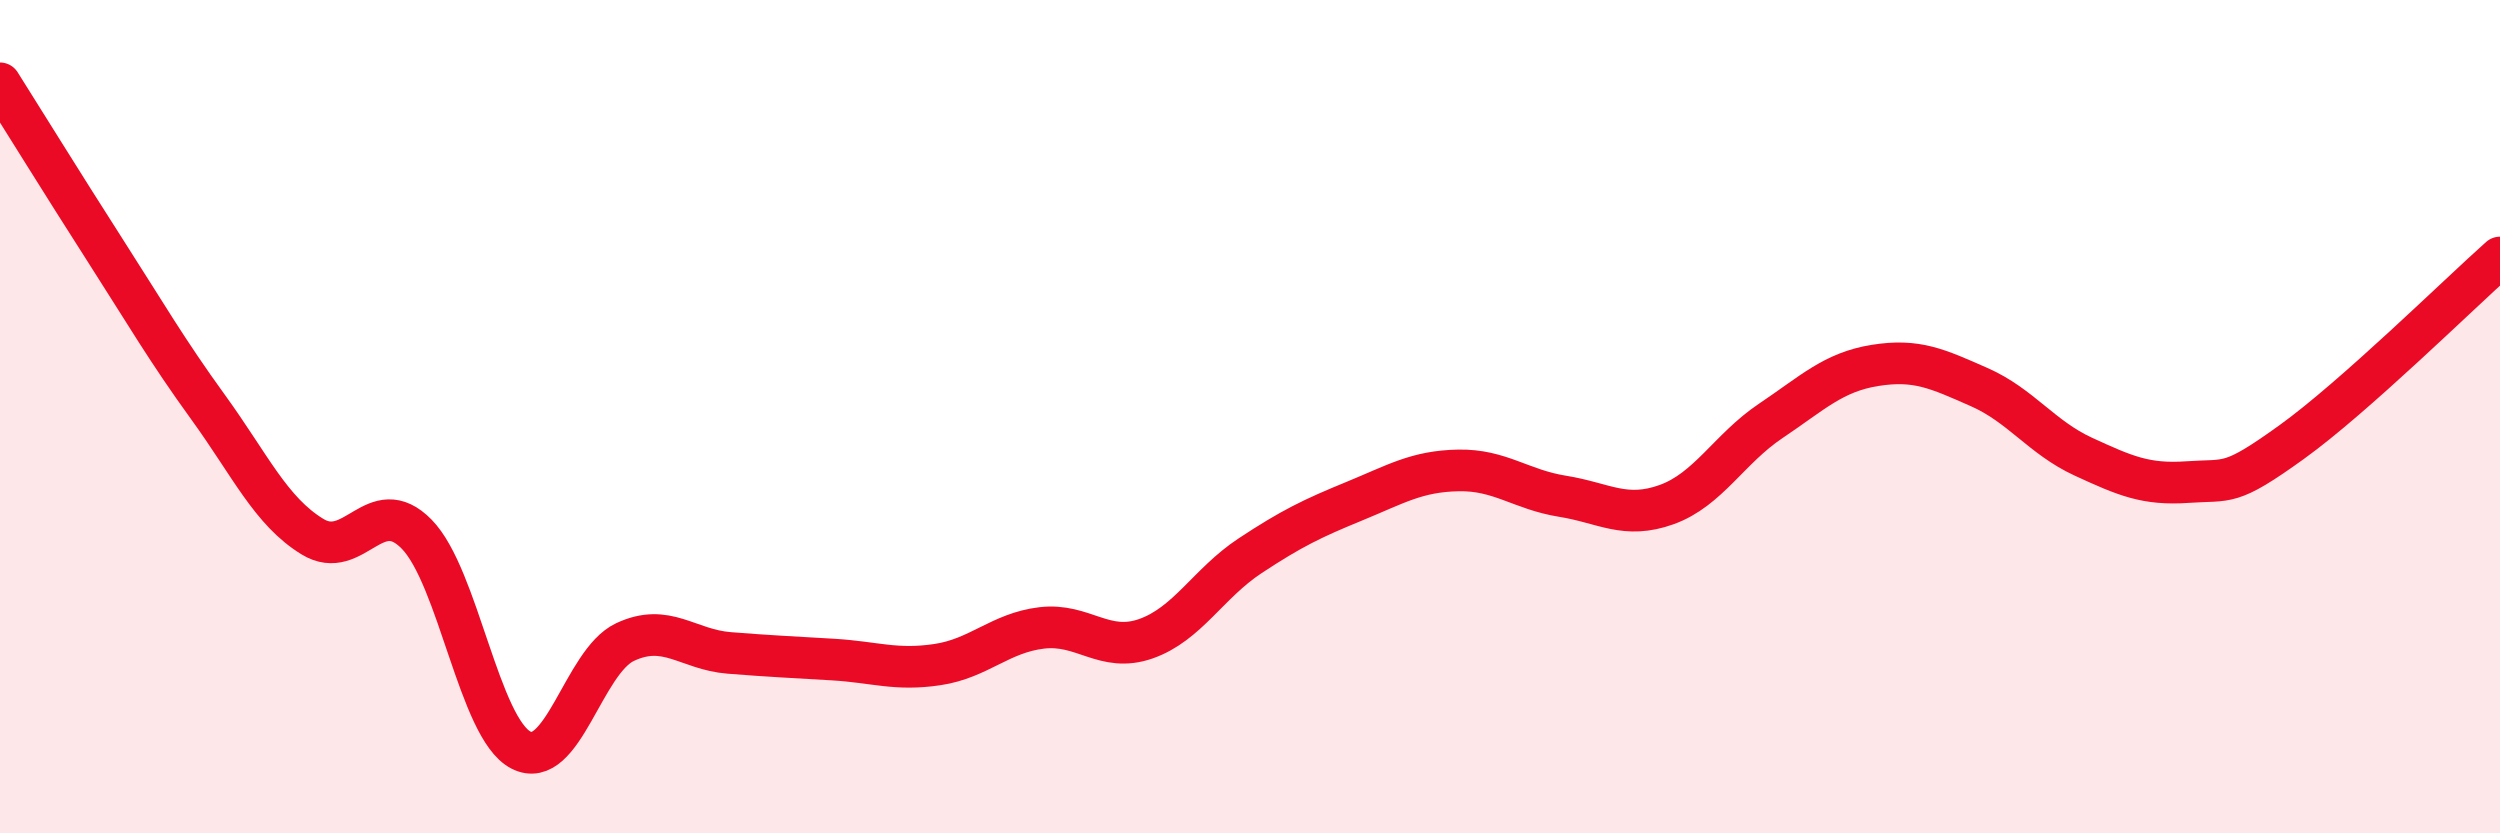 
    <svg width="60" height="20" viewBox="0 0 60 20" xmlns="http://www.w3.org/2000/svg">
      <path
        d="M 0,2 C 0.5,2.79 1.5,4.41 2.5,5.97 C 3.5,7.53 4,8.4 5,9.78 C 6,11.16 6.5,12.27 7.5,12.88 C 8.5,13.49 9,11.8 10,12.82 C 11,13.84 11.5,17.48 12.5,18 C 13.5,18.52 14,15.88 15,15.41 C 16,14.94 16.5,15.59 17.5,15.67 C 18.5,15.75 19,15.77 20,15.83 C 21,15.89 21.5,16.1 22.5,15.95 C 23.5,15.8 24,15.19 25,15.07 C 26,14.95 26.5,15.68 27.5,15.33 C 28.5,14.98 29,14 30,13.34 C 31,12.68 31.5,12.44 32.5,12.03 C 33.5,11.62 34,11.31 35,11.29 C 36,11.27 36.5,11.75 37.5,11.91 C 38.5,12.07 39,12.47 40,12.11 C 41,11.75 41.5,10.77 42.5,10.1 C 43.5,9.43 44,8.93 45,8.77 C 46,8.61 46.5,8.85 47.5,9.29 C 48.5,9.73 49,10.5 50,10.96 C 51,11.42 51.5,11.64 52.5,11.57 C 53.5,11.5 53.5,11.69 55,10.61 C 56.5,9.53 59,7.07 60,6.18L60 20L0 20Z"
        fill="#EB0A25"
        opacity="0.1"
        stroke-linecap="round"
        stroke-linejoin="round"
      />
      <path
        d="M 0,2 C 0.5,2.79 1.5,4.41 2.5,5.97 C 3.5,7.53 4,8.4 5,9.78 C 6,11.16 6.5,12.27 7.5,12.88 C 8.5,13.49 9,11.8 10,12.82 C 11,13.84 11.5,17.48 12.5,18 C 13.5,18.52 14,15.88 15,15.41 C 16,14.94 16.5,15.59 17.5,15.67 C 18.5,15.75 19,15.77 20,15.83 C 21,15.89 21.5,16.1 22.5,15.95 C 23.5,15.8 24,15.19 25,15.07 C 26,14.95 26.5,15.68 27.5,15.33 C 28.5,14.98 29,14 30,13.34 C 31,12.68 31.5,12.44 32.5,12.03 C 33.5,11.62 34,11.31 35,11.29 C 36,11.27 36.5,11.75 37.5,11.91 C 38.5,12.07 39,12.47 40,12.11 C 41,11.75 41.5,10.77 42.5,10.1 C 43.5,9.43 44,8.93 45,8.77 C 46,8.61 46.5,8.85 47.5,9.29 C 48.5,9.73 49,10.5 50,10.96 C 51,11.42 51.5,11.64 52.5,11.57 C 53.5,11.5 53.5,11.69 55,10.61 C 56.5,9.53 59,7.07 60,6.18"
        stroke="#EB0A25"
        stroke-width="1"
        fill="none"
        stroke-linecap="round"
        stroke-linejoin="round"
      />
    </svg>
  